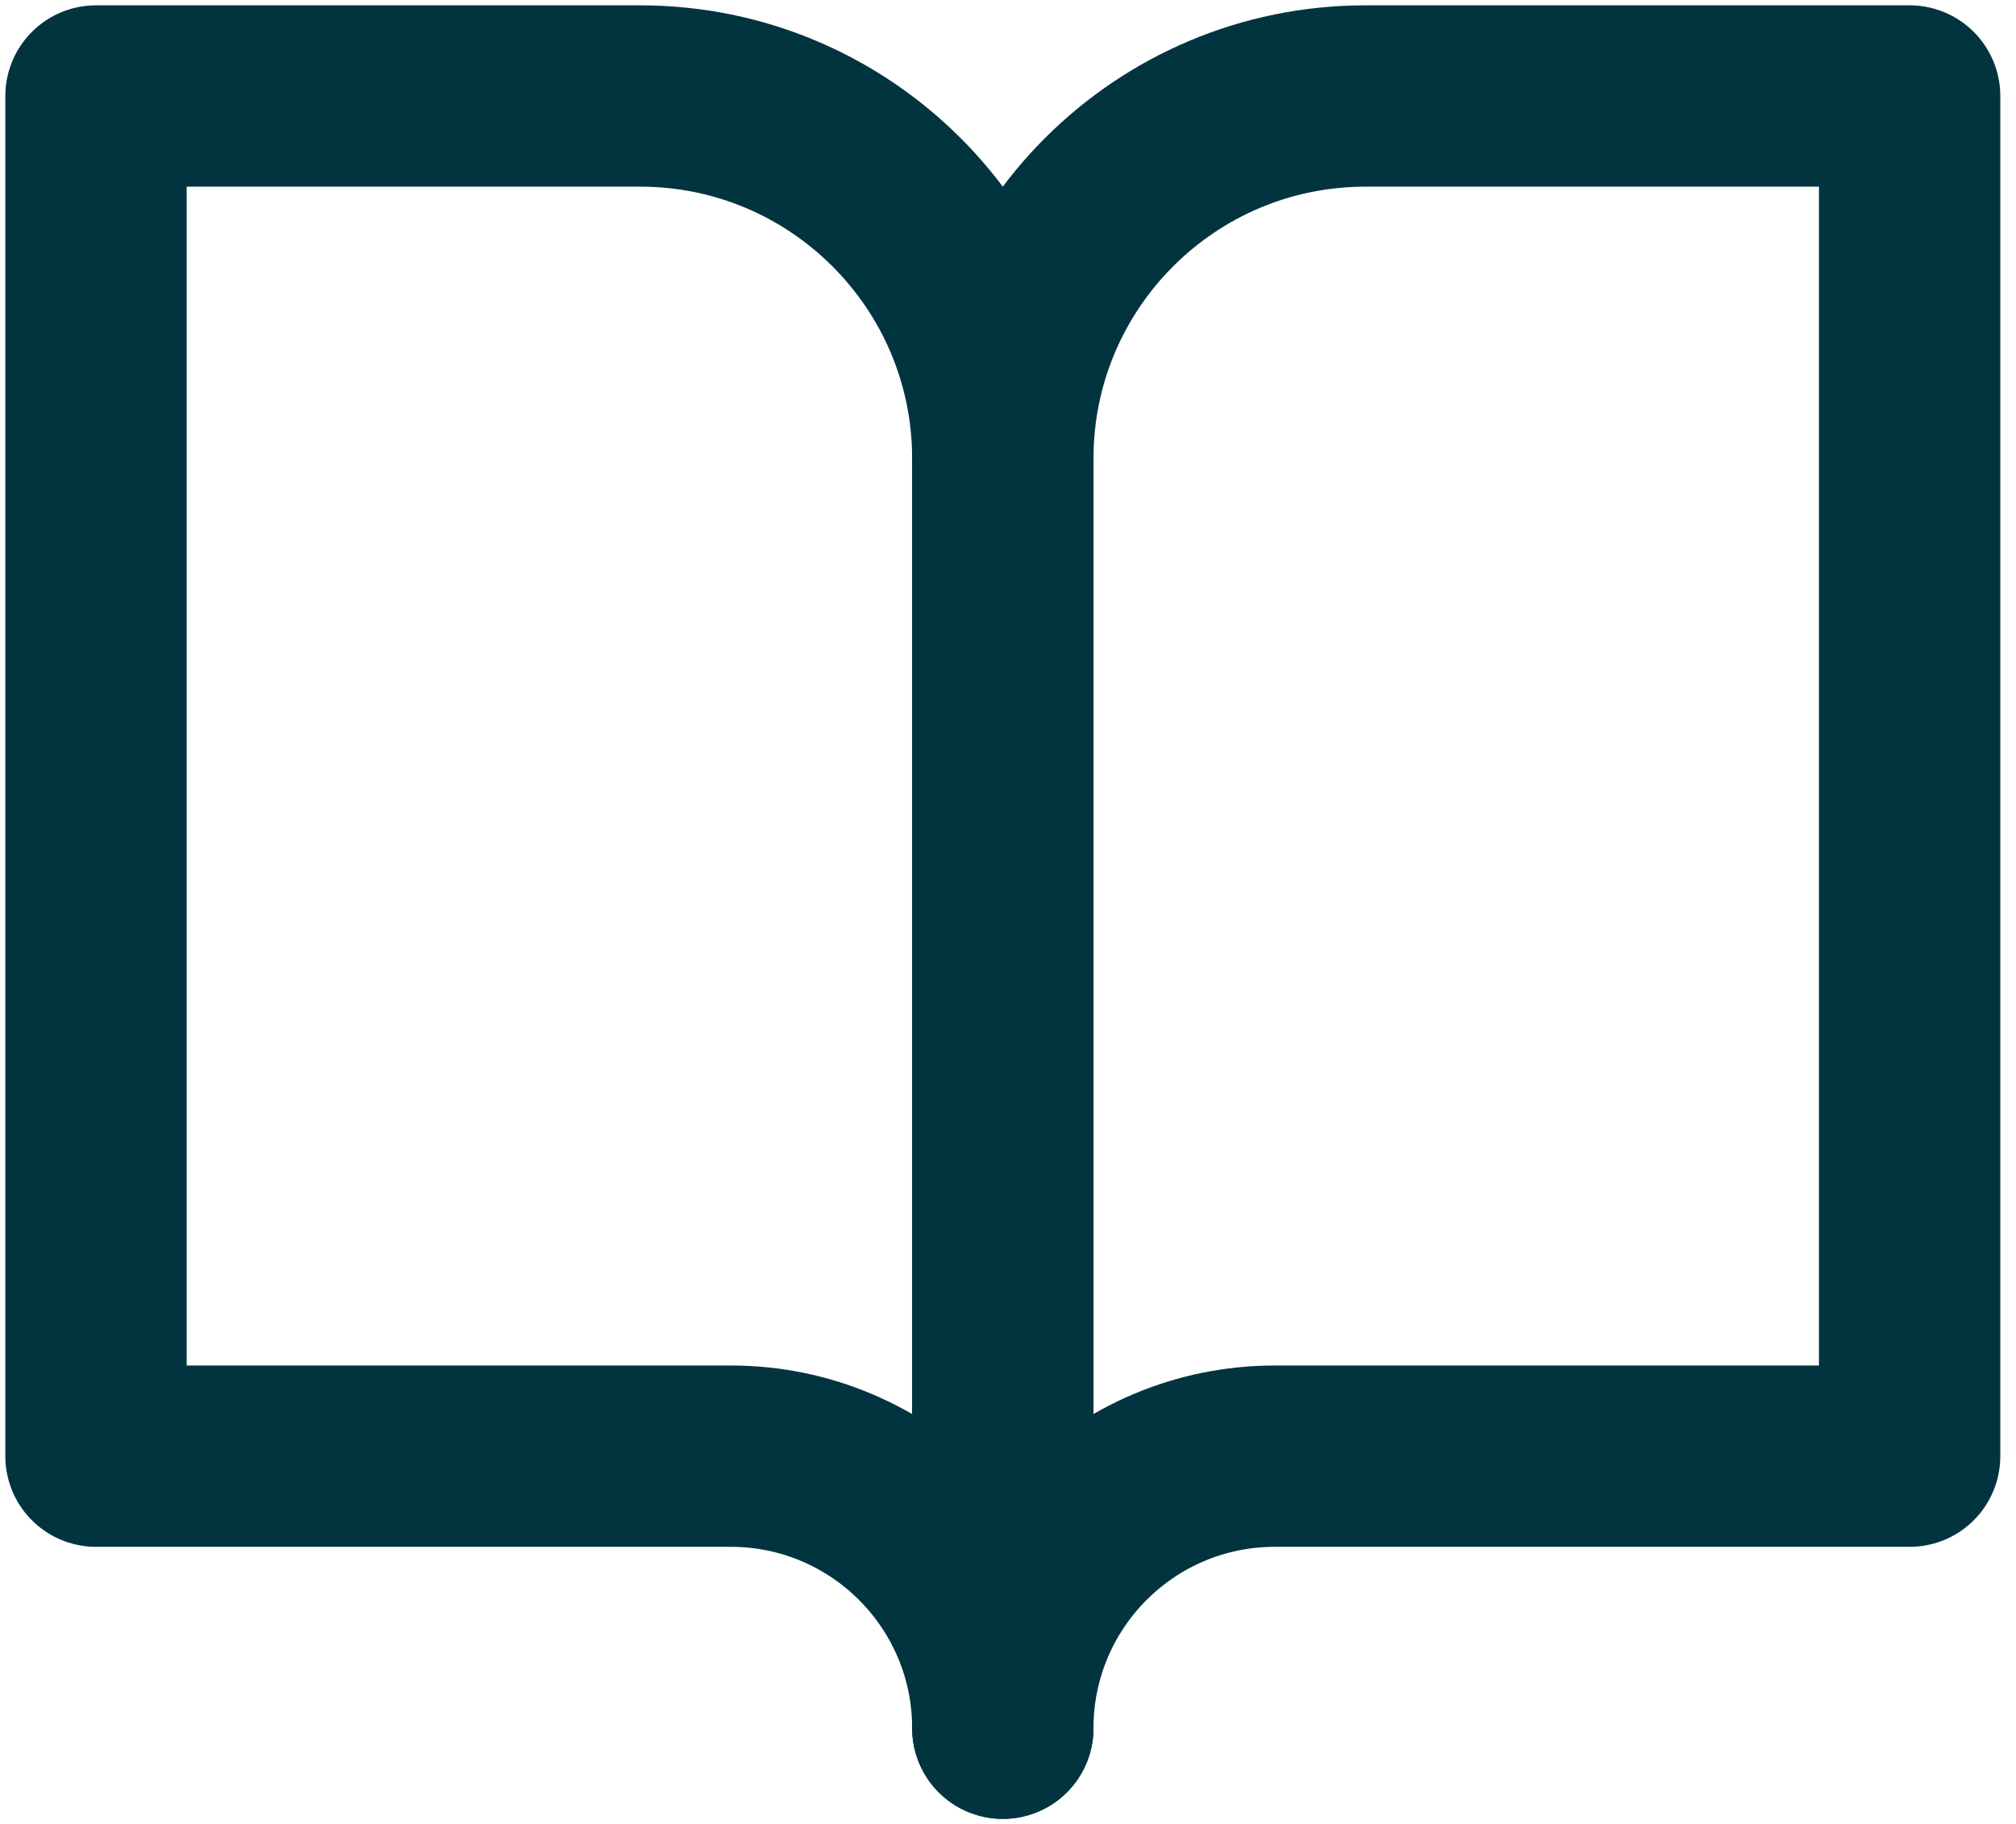 <svg width="21" height="19" viewBox="0 0 21 19" fill="none" xmlns="http://www.w3.org/2000/svg">
<path d="M1 1H6.668C8.754 1 10.446 2.692 10.446 4.778V18.003C10.446 16.438 9.177 15.169 7.612 15.169H1V1Z" stroke="#023440" stroke-width="1.889" stroke-linejoin="round"/>
<path d="M19.892 1H14.224C12.137 1 10.446 2.692 10.446 4.778V18.003C10.446 16.438 11.714 15.169 13.28 15.169H19.892V1Z" stroke="#023440" stroke-width="1.889" stroke-linejoin="round"/>
</svg>
